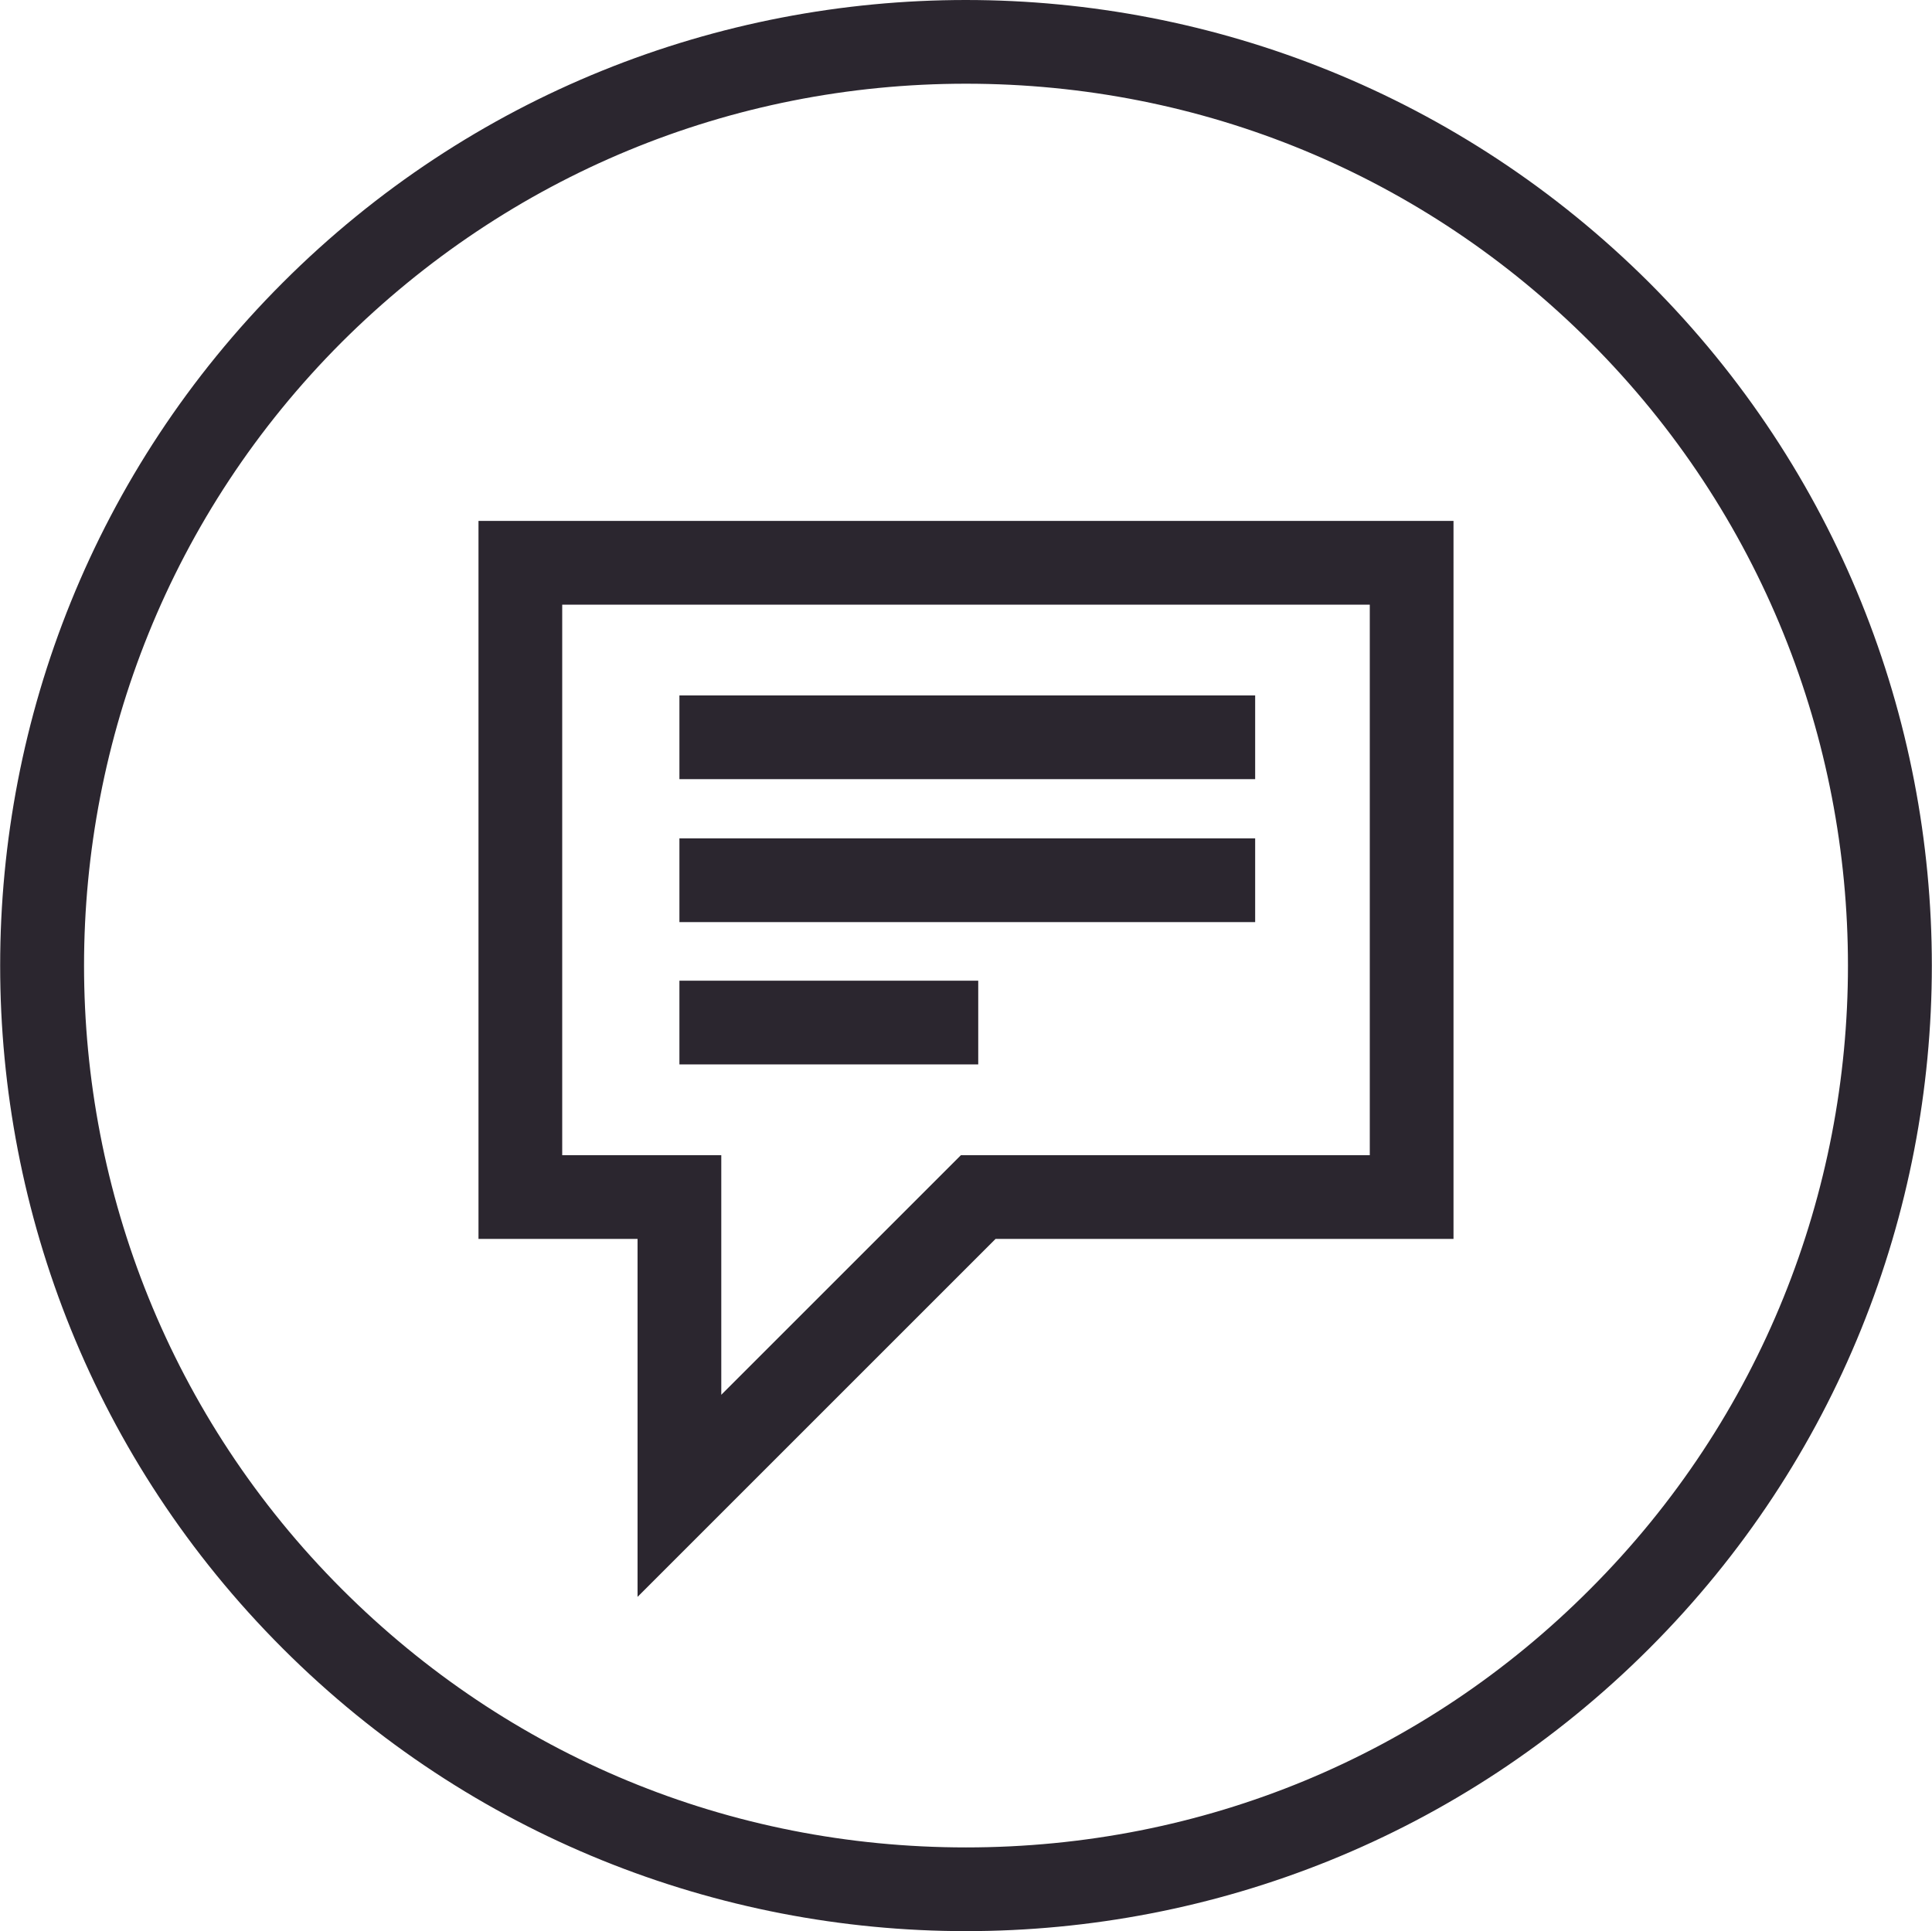 <svg xmlns="http://www.w3.org/2000/svg" viewBox="144.9 247.1 300 299.9"><path fill="#2B262F" d="M294.9 260.1c36.6 0 71 14.2 96.9 40.1 53.4 53.4 53.4 140.3 0 193.7-25.8 25.9-60.2 40.1-96.9 40.1s-71-14.2-96.9-40.1c-53.4-53.4-53.4-140.3 0-193.7 25.9-25.8 60.3-40.1 96.9-40.1m0-13c-38.4 0-76.8 14.6-106.1 43.9-58.5 58.5-58.5 153.6 0 212.1C218 532.3 256.5 547 294.9 547s76.8-14.6 106.1-43.9c58.5-58.5 58.5-153.6 0-212.1-29.3-29.2-67.7-43.9-106.1-43.9z"/><path fill="none" stroke="#2B262F" stroke-width="13" stroke-linecap="round" stroke-miterlimit="10" d="M364.1 334.5H225.7V433h24.7v46.4l46.4-46.4h67.3z"/><g fill="none" stroke="#2B262F" stroke-width="13" stroke-miterlimit="10"><path d="M339.8 383.8h-89.4M296.8 405.9h-46.4M339.8 361.6h-89.4"/></g></svg>